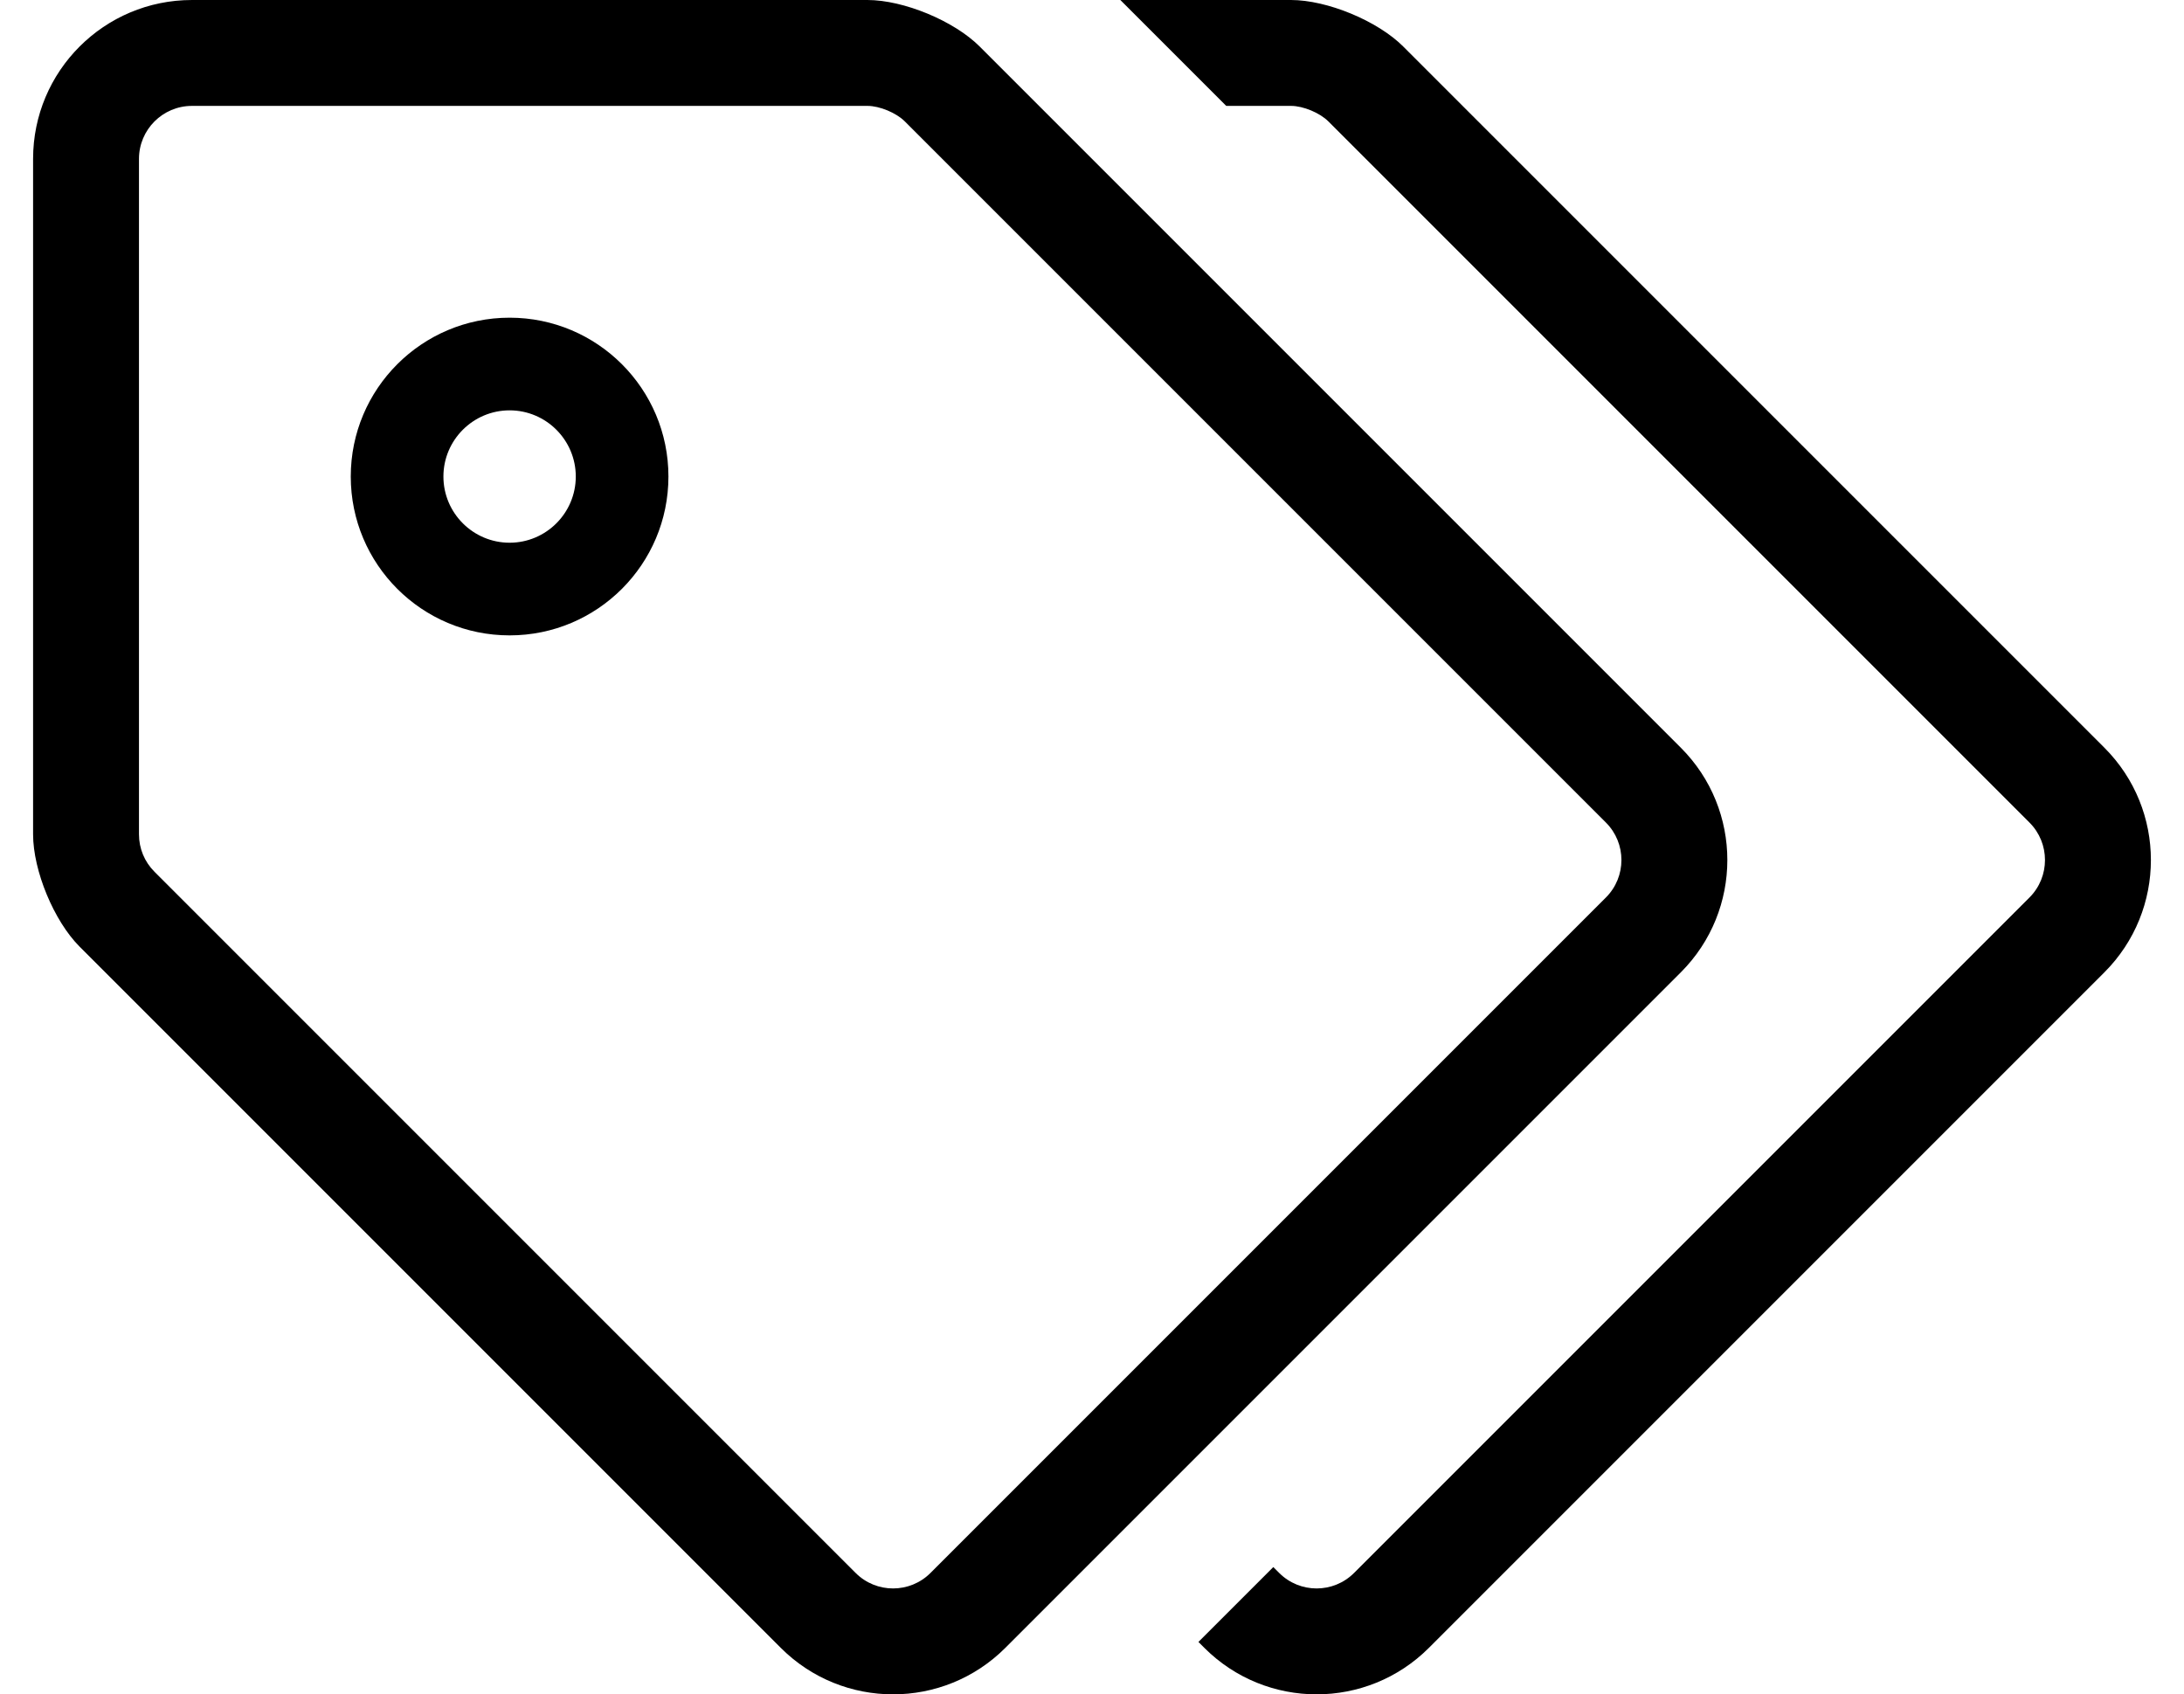 <?xml version="1.0" standalone="no"?>
<!DOCTYPE svg PUBLIC "-//W3C//DTD SVG 1.1//EN" "http://www.w3.org/Graphics/SVG/1.1/DTD/svg11.dtd" >
<svg xmlns="http://www.w3.org/2000/svg" xmlns:xlink="http://www.w3.org/1999/xlink" version="1.1" viewBox="-10 0 660 512">
   <path fill="currentColor"
d="M625.941 293.823l-204.118 204.118c-18.746 18.745 -49.139 18.744 -67.882 0l-1.775 -1.775l22.627 -22.627l1.775 1.775c6.253 6.253 16.384 6.242 22.627 0l204.118 -204.118c6.237 -6.239 6.237 -16.39 0 -22.627l-211.883 -211.884
c-2.572 -2.586 -7.621 -4.686 -11.27 -4.686h-0.044h-19.549l-32 -32h51.549c10.975 0 26.181 6.299 33.94 14.059l211.883 211.883c18.745 18.744 18.745 49.137 0.001 67.882zM252.118 32h-204.118c-8.822 0 -16 7.178 -16 16
v204.118c0 4.273 1.664 8.292 4.686 11.313l211.883 211.883c6.253 6.253 16.384 6.242 22.627 0l204.118 -204.118c6.237 -6.239 6.237 -16.39 0 -22.627l-211.883 -211.884c-2.572 -2.586 -7.621 -4.686 -11.27 -4.686h-0.043z
M252.118 0c10.975 0 26.181 6.299 33.94 14.059l211.883 211.883c18.744 18.744 18.744 49.137 0 67.882l-204.118 204.118c-18.746 18.745 -49.139 18.744 -67.882 0l-211.883 -211.883c-7.76 -7.76 -14.059 -22.966 -14.059 -33.94v-204.118
c0 -26.51 21.49 -48 48 -48h204.118zM144 124c-11.028 0 -20 8.972 -20 20s8.972 20 20 20s20 -8.972 20 -20s-8.972 -20 -20 -20zM144 96c26.51 0 48 21.49 48 48s-21.49 48 -48 48s-48 -21.49 -48 -48s21.49 -48 48 -48z" />
</svg>
